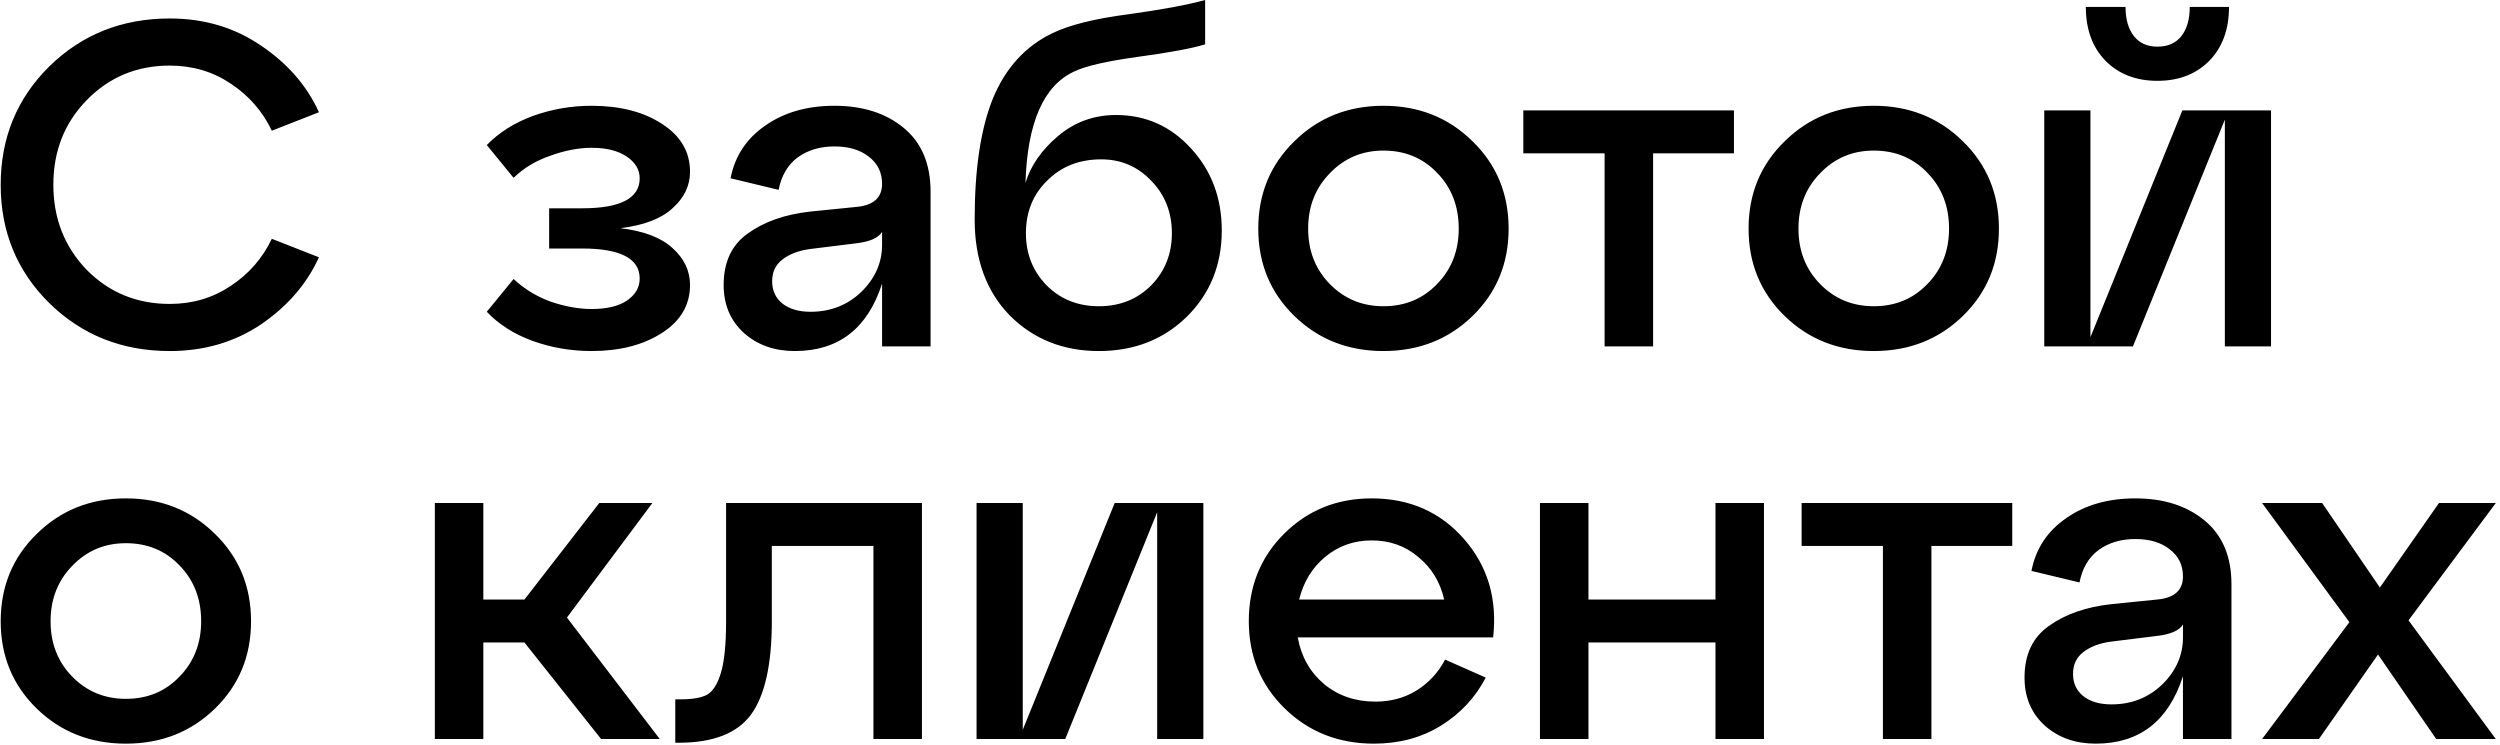 <?xml version="1.0" encoding="UTF-8"?> <svg xmlns="http://www.w3.org/2000/svg" width="433" height="129" viewBox="0 0 433 129" fill="none"> <path d="M8.52 52.48C2.92 46.933 0.12 40.107 0.12 32C0.12 23.893 2.92 17.067 8.52 11.52C14.173 5.973 21.133 3.2 29.4 3.2C35.373 3.2 40.653 4.773 45.24 7.92C49.827 11.013 53.16 14.853 55.24 19.44L47.08 22.64C45.48 19.28 43.107 16.56 39.96 14.48C36.867 12.4 33.347 11.36 29.4 11.36C23.693 11.36 18.893 13.36 15 17.36C11.16 21.307 9.24 26.187 9.24 32C9.24 37.813 11.16 42.72 15 46.72C18.893 50.667 23.693 52.64 29.4 52.64C33.347 52.64 36.867 51.6 39.96 49.52C43.107 47.44 45.48 44.72 47.08 41.36L55.24 44.56C53.16 49.147 49.827 53.013 45.24 56.16C40.653 59.253 35.373 60.8 29.4 60.8C21.133 60.8 14.173 58.027 8.52 52.48ZM107.433 39.52C111.486 40 114.499 41.147 116.473 42.96C118.499 44.773 119.513 46.907 119.513 49.36C119.513 52.827 117.886 55.6 114.633 57.68C111.379 59.76 107.326 60.8 102.473 60.8C98.899 60.8 95.486 60.213 92.233 59.04C89.032 57.867 86.392 56.187 84.312 54L88.953 48.32C90.766 50.027 92.899 51.333 95.353 52.24C97.859 53.093 100.233 53.52 102.473 53.52C105.086 53.52 107.113 53.04 108.553 52.08C110.046 51.067 110.793 49.787 110.793 48.24C110.793 44.773 107.459 43.04 100.793 43.04H95.112V36.08H100.793C107.459 36.08 110.793 34.347 110.793 30.88C110.793 29.387 110.046 28.133 108.553 27.12C107.059 26.107 105.033 25.6 102.473 25.6C100.233 25.6 97.859 26.053 95.353 26.96C92.846 27.813 90.713 29.093 88.953 30.8L84.312 25.12C86.446 22.933 89.112 21.253 92.312 20.08C95.566 18.907 98.953 18.32 102.473 18.32C107.379 18.32 111.433 19.36 114.633 21.44C117.886 23.52 119.513 26.293 119.513 29.76C119.513 32.16 118.499 34.267 116.473 36.08C114.499 37.893 111.486 39.04 107.433 39.52ZM144.536 18.32C149.442 18.32 153.442 19.6 156.536 22.16C159.629 24.72 161.176 28.4 161.176 33.2V60H152.776V49.12C150.269 56.907 145.229 60.8 137.656 60.8C134.136 60.8 131.202 59.76 128.856 57.68C126.509 55.547 125.336 52.773 125.336 49.36C125.336 45.36 126.749 42.373 129.576 40.4C132.402 38.373 136.002 37.12 140.376 36.64L148.296 35.84C151.282 35.573 152.776 34.24 152.776 31.84C152.776 29.867 152.002 28.293 150.456 27.12C148.962 25.947 146.989 25.36 144.536 25.36C142.029 25.36 139.896 26 138.136 27.28C136.429 28.56 135.336 30.427 134.856 32.88L126.536 30.88C127.282 27.04 129.282 24 132.536 21.76C135.789 19.467 139.789 18.32 144.536 18.32ZM140.376 54C143.842 54 146.776 52.853 149.176 50.56C151.576 48.213 152.776 45.493 152.776 42.4V40.16C152.136 41.227 150.589 41.893 148.136 42.16L140.376 43.12C138.349 43.387 136.722 44 135.496 44.96C134.322 45.867 133.736 47.12 133.736 48.72C133.736 50.32 134.322 51.6 135.496 52.56C136.722 53.52 138.349 54 140.376 54ZM193.291 19.92C198.464 19.92 202.811 21.867 206.331 25.76C209.851 29.6 211.611 34.32 211.611 39.92C211.611 45.893 209.584 50.88 205.531 54.88C201.477 58.827 196.411 60.8 190.331 60.8C184.144 60.8 178.997 58.747 174.891 54.64C170.837 50.48 168.811 44.933 168.811 38C168.811 29.2 169.877 22.187 172.011 16.96C174.197 11.733 177.611 8 182.251 5.76C185.237 4.32 189.611 3.227 195.371 2.48C201.184 1.68 205.637 0.853 208.731 -4.76837e-06V7.68C206.491 8.373 202.624 9.093 197.131 9.84C191.691 10.587 187.984 11.44 186.011 12.4C180.731 14.853 177.931 21.28 177.611 31.68C178.517 28.693 180.384 26 183.211 23.6C186.091 21.147 189.451 19.92 193.291 19.92ZM181.291 49.44C183.691 51.84 186.704 53.04 190.331 53.04C193.957 53.04 196.971 51.84 199.371 49.44C201.771 46.987 202.971 43.973 202.971 40.4C202.971 36.773 201.771 33.733 199.371 31.28C197.024 28.827 194.144 27.6 190.731 27.6C186.944 27.6 183.824 28.827 181.371 31.28C178.917 33.68 177.691 36.72 177.691 40.4C177.691 43.973 178.891 46.987 181.291 49.44ZM224.173 54.72C220.013 50.667 217.933 45.627 217.933 39.6C217.933 33.573 220.013 28.533 224.173 24.48C228.333 20.373 233.479 18.32 239.613 18.32C245.746 18.32 250.893 20.373 255.053 24.48C259.213 28.533 261.293 33.573 261.293 39.6C261.293 45.627 259.213 50.667 255.053 54.72C250.893 58.773 245.746 60.8 239.613 60.8C233.479 60.8 228.333 58.773 224.173 54.72ZM230.333 30C227.826 32.56 226.572 35.76 226.572 39.6C226.572 43.44 227.826 46.64 230.333 49.2C232.839 51.76 235.933 53.04 239.613 53.04C243.346 53.04 246.439 51.76 248.893 49.2C251.399 46.64 252.653 43.44 252.653 39.6C252.653 35.707 251.399 32.48 248.893 29.92C246.439 27.36 243.346 26.08 239.613 26.08C235.933 26.08 232.839 27.387 230.333 30ZM286.318 60H277.918V26.56H263.838V19.12H300.318V26.56H286.318V60ZM309.094 54.72C304.934 50.667 302.854 45.627 302.854 39.6C302.854 33.573 304.934 28.533 309.094 24.48C313.254 20.373 318.401 18.32 324.534 18.32C330.668 18.32 335.814 20.373 339.974 24.48C344.134 28.533 346.214 33.573 346.214 39.6C346.214 45.627 344.134 50.667 339.974 54.72C335.814 58.773 330.668 60.8 324.534 60.8C318.401 60.8 313.254 58.773 309.094 54.72ZM315.254 30C312.748 32.56 311.494 35.76 311.494 39.6C311.494 43.44 312.748 46.64 315.254 49.2C317.761 51.76 320.854 53.04 324.534 53.04C328.268 53.04 331.361 51.76 333.814 49.2C336.321 46.64 337.574 43.44 337.574 39.6C337.574 35.707 336.321 32.48 333.814 29.92C331.361 27.36 328.268 26.08 324.534 26.08C320.854 26.08 317.761 27.387 315.254 30ZM382.624 10.56C380.33 12.853 377.344 14 373.664 14C369.984 14 366.997 12.853 364.704 10.56C362.41 8.213 361.264 5.093 361.264 1.2H368.144C368.144 3.333 368.624 5.013 369.584 6.24C370.544 7.467 371.904 8.08 373.664 8.08C375.477 8.08 376.864 7.467 377.824 6.24C378.784 5.013 379.264 3.333 379.264 1.2H386.064C386.064 5.093 384.917 8.213 382.624 10.56ZM362.064 58.4L377.984 19.12H393.344V60H385.344V20.72L369.424 60H354.064V19.12H362.064V58.4ZM6.36 122.72C2.2 118.667 0.12 113.627 0.12 107.6C0.12 101.573 2.2 96.533 6.36 92.48C10.52 88.373 15.667 86.32 21.8 86.32C27.933 86.32 33.08 88.373 37.24 92.48C41.4 96.533 43.48 101.573 43.48 107.6C43.48 113.627 41.4 118.667 37.24 122.72C33.08 126.773 27.933 128.8 21.8 128.8C15.667 128.8 10.52 126.773 6.36 122.72ZM12.52 98C10.013 100.56 8.76 103.76 8.76 107.6C8.76 111.44 10.013 114.64 12.52 117.2C15.027 119.76 18.12 121.04 21.8 121.04C25.533 121.04 28.627 119.76 31.08 117.2C33.587 114.64 34.84 111.44 34.84 107.6C34.84 103.707 33.587 100.48 31.08 97.92C28.627 95.36 25.533 94.08 21.8 94.08C18.12 94.08 15.027 95.387 12.52 98ZM112.994 87.12L98.194 106.96L114.274 128H104.114L90.834 111.28H83.714V128H75.314V87.12H83.714V103.84H90.834L103.794 87.12H112.994ZM117.599 128.64H116.959V121.12H117.999C119.973 121.12 121.466 120.853 122.479 120.32C123.493 119.733 124.293 118.453 124.879 116.48C125.466 114.507 125.759 111.547 125.759 107.6V87.12H159.679V128H151.279V94.56H133.679V107.6C133.679 115.067 132.479 120.453 130.079 123.76C127.679 127.013 123.519 128.64 117.599 128.64ZM177.142 126.4L193.062 87.12H208.422V128H200.422V88.72L184.502 128H169.142V87.12H177.142V126.4ZM237.572 86.32C244.132 86.32 249.465 88.667 253.572 93.36C257.679 98.053 259.359 103.733 258.612 110.4H224.772C225.359 113.707 226.879 116.4 229.332 118.48C231.785 120.507 234.745 121.52 238.212 121.52C240.879 121.52 243.252 120.88 245.332 119.6C247.465 118.267 249.119 116.48 250.292 114.24L257.332 117.36C255.519 120.827 252.932 123.6 249.572 125.68C246.212 127.76 242.345 128.8 237.972 128.8C231.839 128.8 226.692 126.773 222.532 122.72C218.372 118.667 216.292 113.627 216.292 107.6C216.292 101.573 218.319 96.533 222.372 92.48C226.479 88.373 231.545 86.32 237.572 86.32ZM237.572 93.6C234.479 93.6 231.785 94.56 229.492 96.48C227.252 98.347 225.759 100.8 225.012 103.84H250.132C249.439 100.8 247.945 98.347 245.652 96.48C243.412 94.56 240.719 93.6 237.572 93.6ZM275.12 128H266.72V87.12H275.12V103.84H297.12V87.12H305.52V128H297.12V111.28H275.12V128ZM334.521 128H326.121V94.56H312.041V87.12H348.521V94.56H334.521V128ZM369.848 86.32C374.755 86.32 378.755 87.6 381.848 90.16C384.941 92.72 386.488 96.4 386.488 101.2V128H378.088V117.12C375.581 124.907 370.541 128.8 362.968 128.8C359.448 128.8 356.515 127.76 354.168 125.68C351.821 123.547 350.648 120.773 350.648 117.36C350.648 113.36 352.061 110.373 354.888 108.4C357.715 106.373 361.315 105.12 365.688 104.64L373.608 103.84C376.595 103.573 378.088 102.24 378.088 99.84C378.088 97.867 377.315 96.293 375.768 95.12C374.275 93.947 372.301 93.36 369.848 93.36C367.341 93.36 365.208 94 363.448 95.28C361.741 96.56 360.648 98.427 360.168 100.88L351.848 98.88C352.595 95.04 354.595 92 357.848 89.76C361.101 87.467 365.101 86.32 369.848 86.32ZM365.688 122C369.155 122 372.088 120.853 374.488 118.56C376.888 116.213 378.088 113.493 378.088 110.4V108.16C377.448 109.227 375.901 109.893 373.448 110.16L365.688 111.12C363.661 111.387 362.035 112 360.808 112.96C359.635 113.867 359.048 115.12 359.048 116.72C359.048 118.32 359.635 119.6 360.808 120.56C362.035 121.52 363.661 122 365.688 122ZM422.434 87.12H432.274L417.154 107.44L432.274 128H421.954L411.874 113.36L401.634 128H391.794L406.914 107.76L391.794 87.12H402.194L412.194 101.76L422.434 87.12Z" fill="black"></path> </svg> 